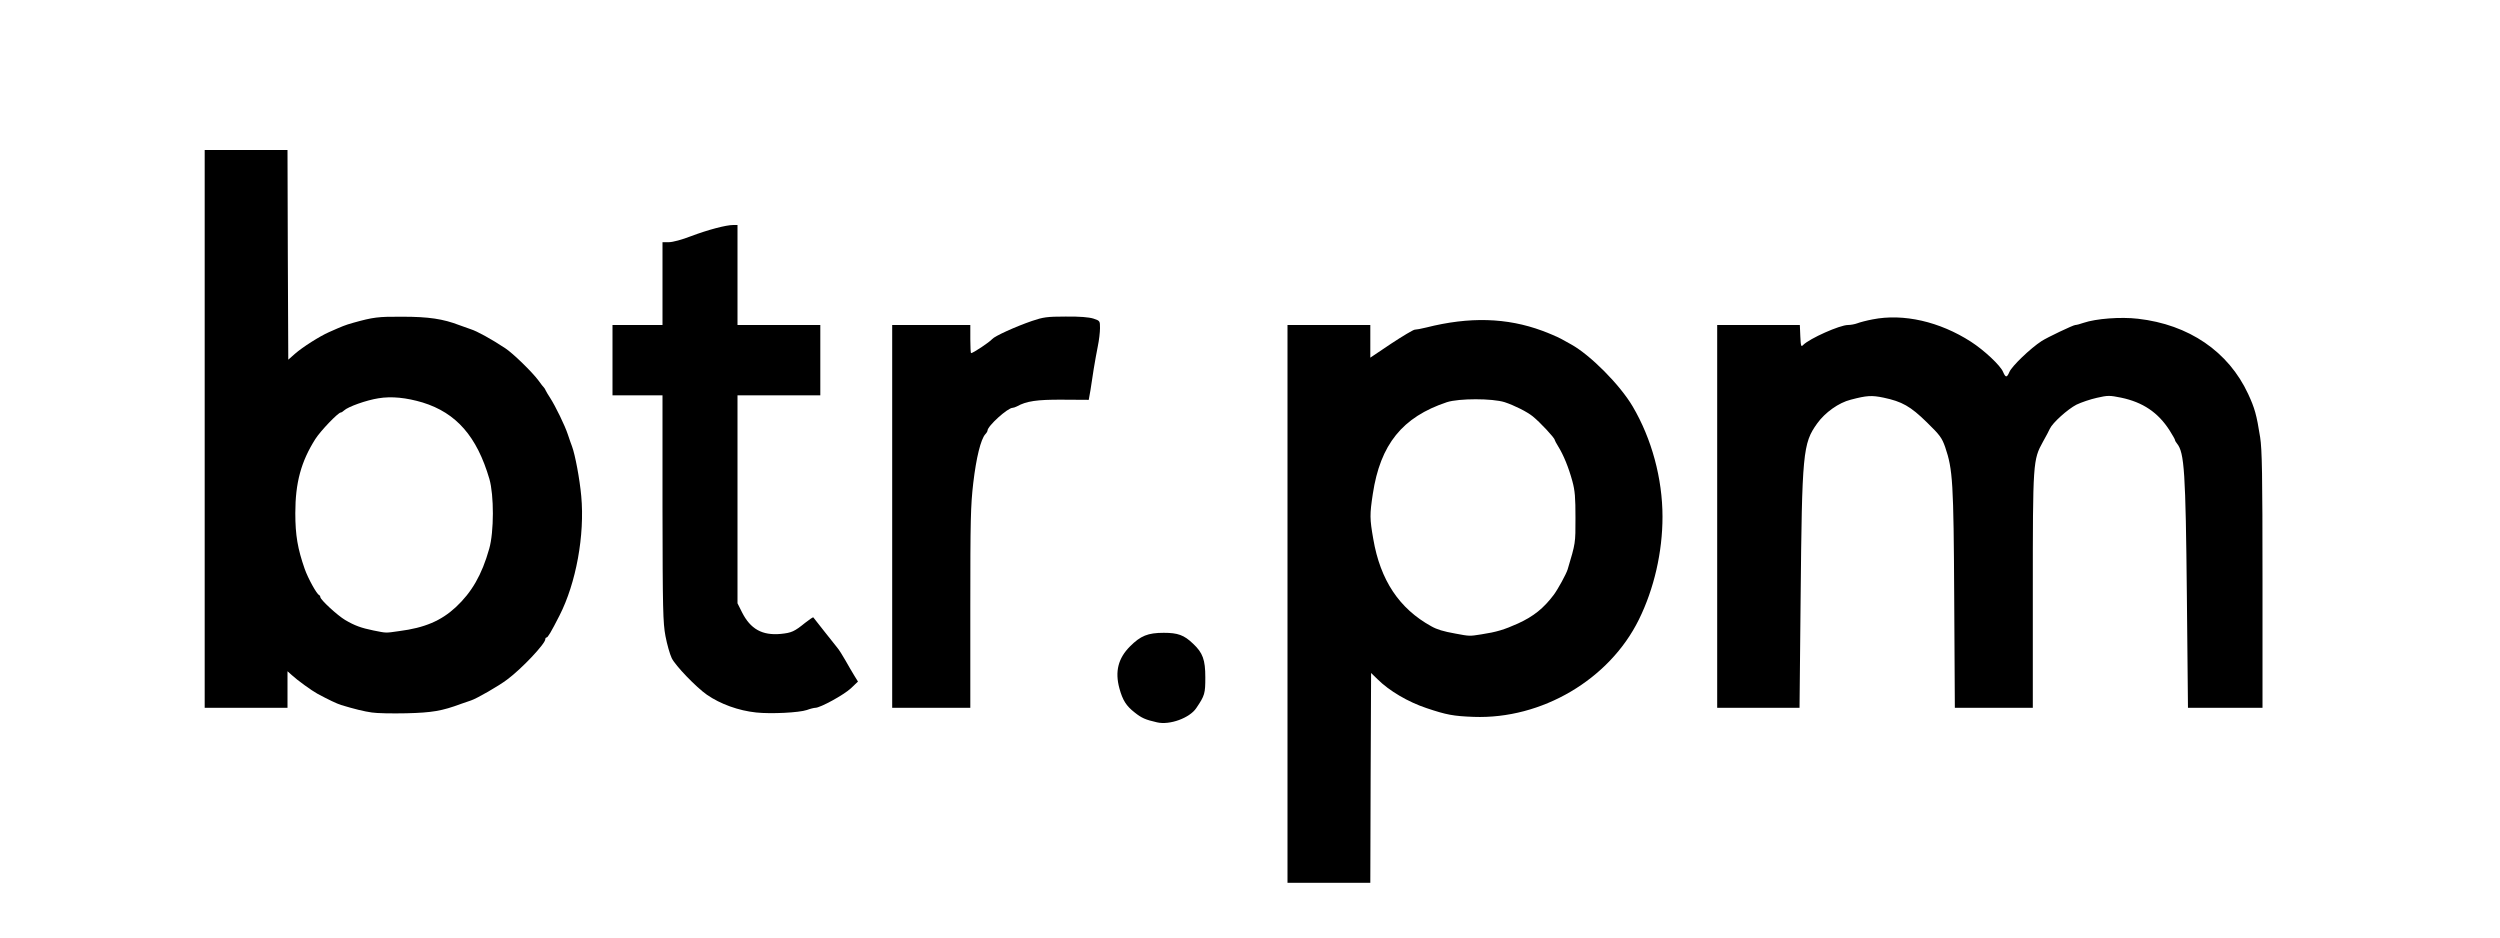 <svg xmlns="http://www.w3.org/2000/svg" style="transform:none;transform-origin:50% 50%" width="400" height="150" cursor="move" viewBox="0 0 16000 6000"><path d="M8240 3865V2080h530v209l134-90c74-49 142-89 150-89 9 0 42-6 74-14 277-70 516-63 743 21 41 15 94 38 119 51 25 14 54 30 65 36 123 68 312 258 394 397 122 207 191 462 191 706 0 227-54 461-151 658-189 384-622 639-1058 623-130-5-173-13-301-56-117-39-239-110-315-186l-40-39-3 671-2 672h-530V3865zm1240 195c98-15 147-30 236-70 100-46 163-97 228-183 26-35 80-133 89-163 51-171 50-165 50-329 0-131-3-174-20-236-24-88-57-168-90-221-13-21-23-40-23-43 0-12-93-112-140-150-37-30-117-70-180-91-79-25-293-25-370 0-285 95-426 270-474 587-20 132-20 158 3 289 45 263 166 445 371 558 37 21 77 33 155 47 91 17 89 17 165 5z"/><path d="M7405 4623c-75-17-99-28-143-63-54-42-77-78-98-155-29-107-8-192 68-268 68-68 114-87 216-87 90 0 130 14 188 70 62 58 78 103 78 215 0 103-3 116-58 197-42 63-170 110-251 91z"/><path d="M2380 4560c-50-7-111-22-197-48-28-9-81-34-153-73-35-19-129-87-162-118l-28-25v234h-530V960h530l2 671 3 671 43-38c49-43 158-112 217-138 88-39 102-45 155-60 129-36 159-40 315-39 169 0 261 14 365 54 30 11 63 23 73 26 39 12 132 63 221 122 49 32 173 153 212 206 16 22 31 42 35 45 3 3 9 12 12 20 4 8 16 29 27 45 36 56 96 180 114 235 10 30 22 65 27 77 20 54 49 208 59 318 23 250-33 556-139 764-54 106-75 141-83 141-5 0-8 5-8 11 0 29-152 190-244 258-52 40-197 123-232 134-10 3-39 13-64 22-121 45-184 56-350 60-91 2-190 0-220-5zm175-521c163-21 268-66 362-153 102-95 167-207 214-374 31-108 31-343 1-447-80-272-211-422-427-489-104-31-199-41-283-27-77 12-195 54-220 78-7 7-17 13-21 13-17 0-130 118-163 170-91 144-128 279-128 474 0 142 15 228 60 357 22 62 77 161 92 167 4 2 8 8 8 13 0 17 110 118 159 147 61 36 103 51 181 67 86 17 74 17 165 4z"/><path d="M4840 4560c-114-12-229-54-315-113-69-48-203-187-226-235-12-25-30-88-40-141-16-86-18-168-19-818v-723h-320v-450h320v-530h41c24 0 84-16 143-39 106-40 222-71 269-71h27v640h530v450h-530v1331l29 58c54 107 129 149 248 138 69-7 87-15 156-71 27-21 50-37 52-35 1 2 33 42 70 89s75 95 85 107 33 48 51 80 43 75 56 96l24 39-45 43c-45 42-196 125-228 125-8 0-33 6-54 14-50 17-228 26-324 16z"/><path d="M5710 3305V2080h500v90c0 50 2 90 5 90 13 0 119-71 135-90s150-80 255-116c71-24 95-28 215-28 91-1 149 4 178 13 42 14 42 15 42 61 0 26-6 78-14 116s-19 103-26 144c-6 41-16 103-21 137l-11 62-168-1c-164-1-231 9-292 43-10 5-22 9-27 9-32 0-161 117-161 146 0 4-6 15-14 23-29 32-58 150-77 311-17 147-19 235-19 803v637h-500V3305z"/><path d="M10990 3305V2080h529l3 72c3 64 5 70 18 56 42-42 235-128 287-128 17 0 44-5 60-11 15-6 60-18 98-25 197-39 429 14 629 143 84 54 190 153 206 194 16 37 24 37 40 0 15-37 135-152 206-198 35-23 203-103 216-103 7 0 31-6 53-14 80-27 237-39 348-26 326 37 579 210 705 481 42 91 54 132 77 278 12 78 15 234 15 913v818h-477l-7-712c-8-801-16-921-63-979-7-8-13-19-13-23s-16-32-35-62c-73-114-171-180-310-209-74-15-85-15-155 1-41 9-100 29-131 44-56 29-153 116-170 154-5 12-25 49-44 83-64 116-65 128-65 958v745h-499l-4-697c-4-749-9-828-58-972-21-59-33-76-117-158-105-103-159-133-277-158-77-16-107-14-210 13-77 19-165 82-215 152-92 128-97 185-106 1118l-7 702h-527V3305z"/></svg>
